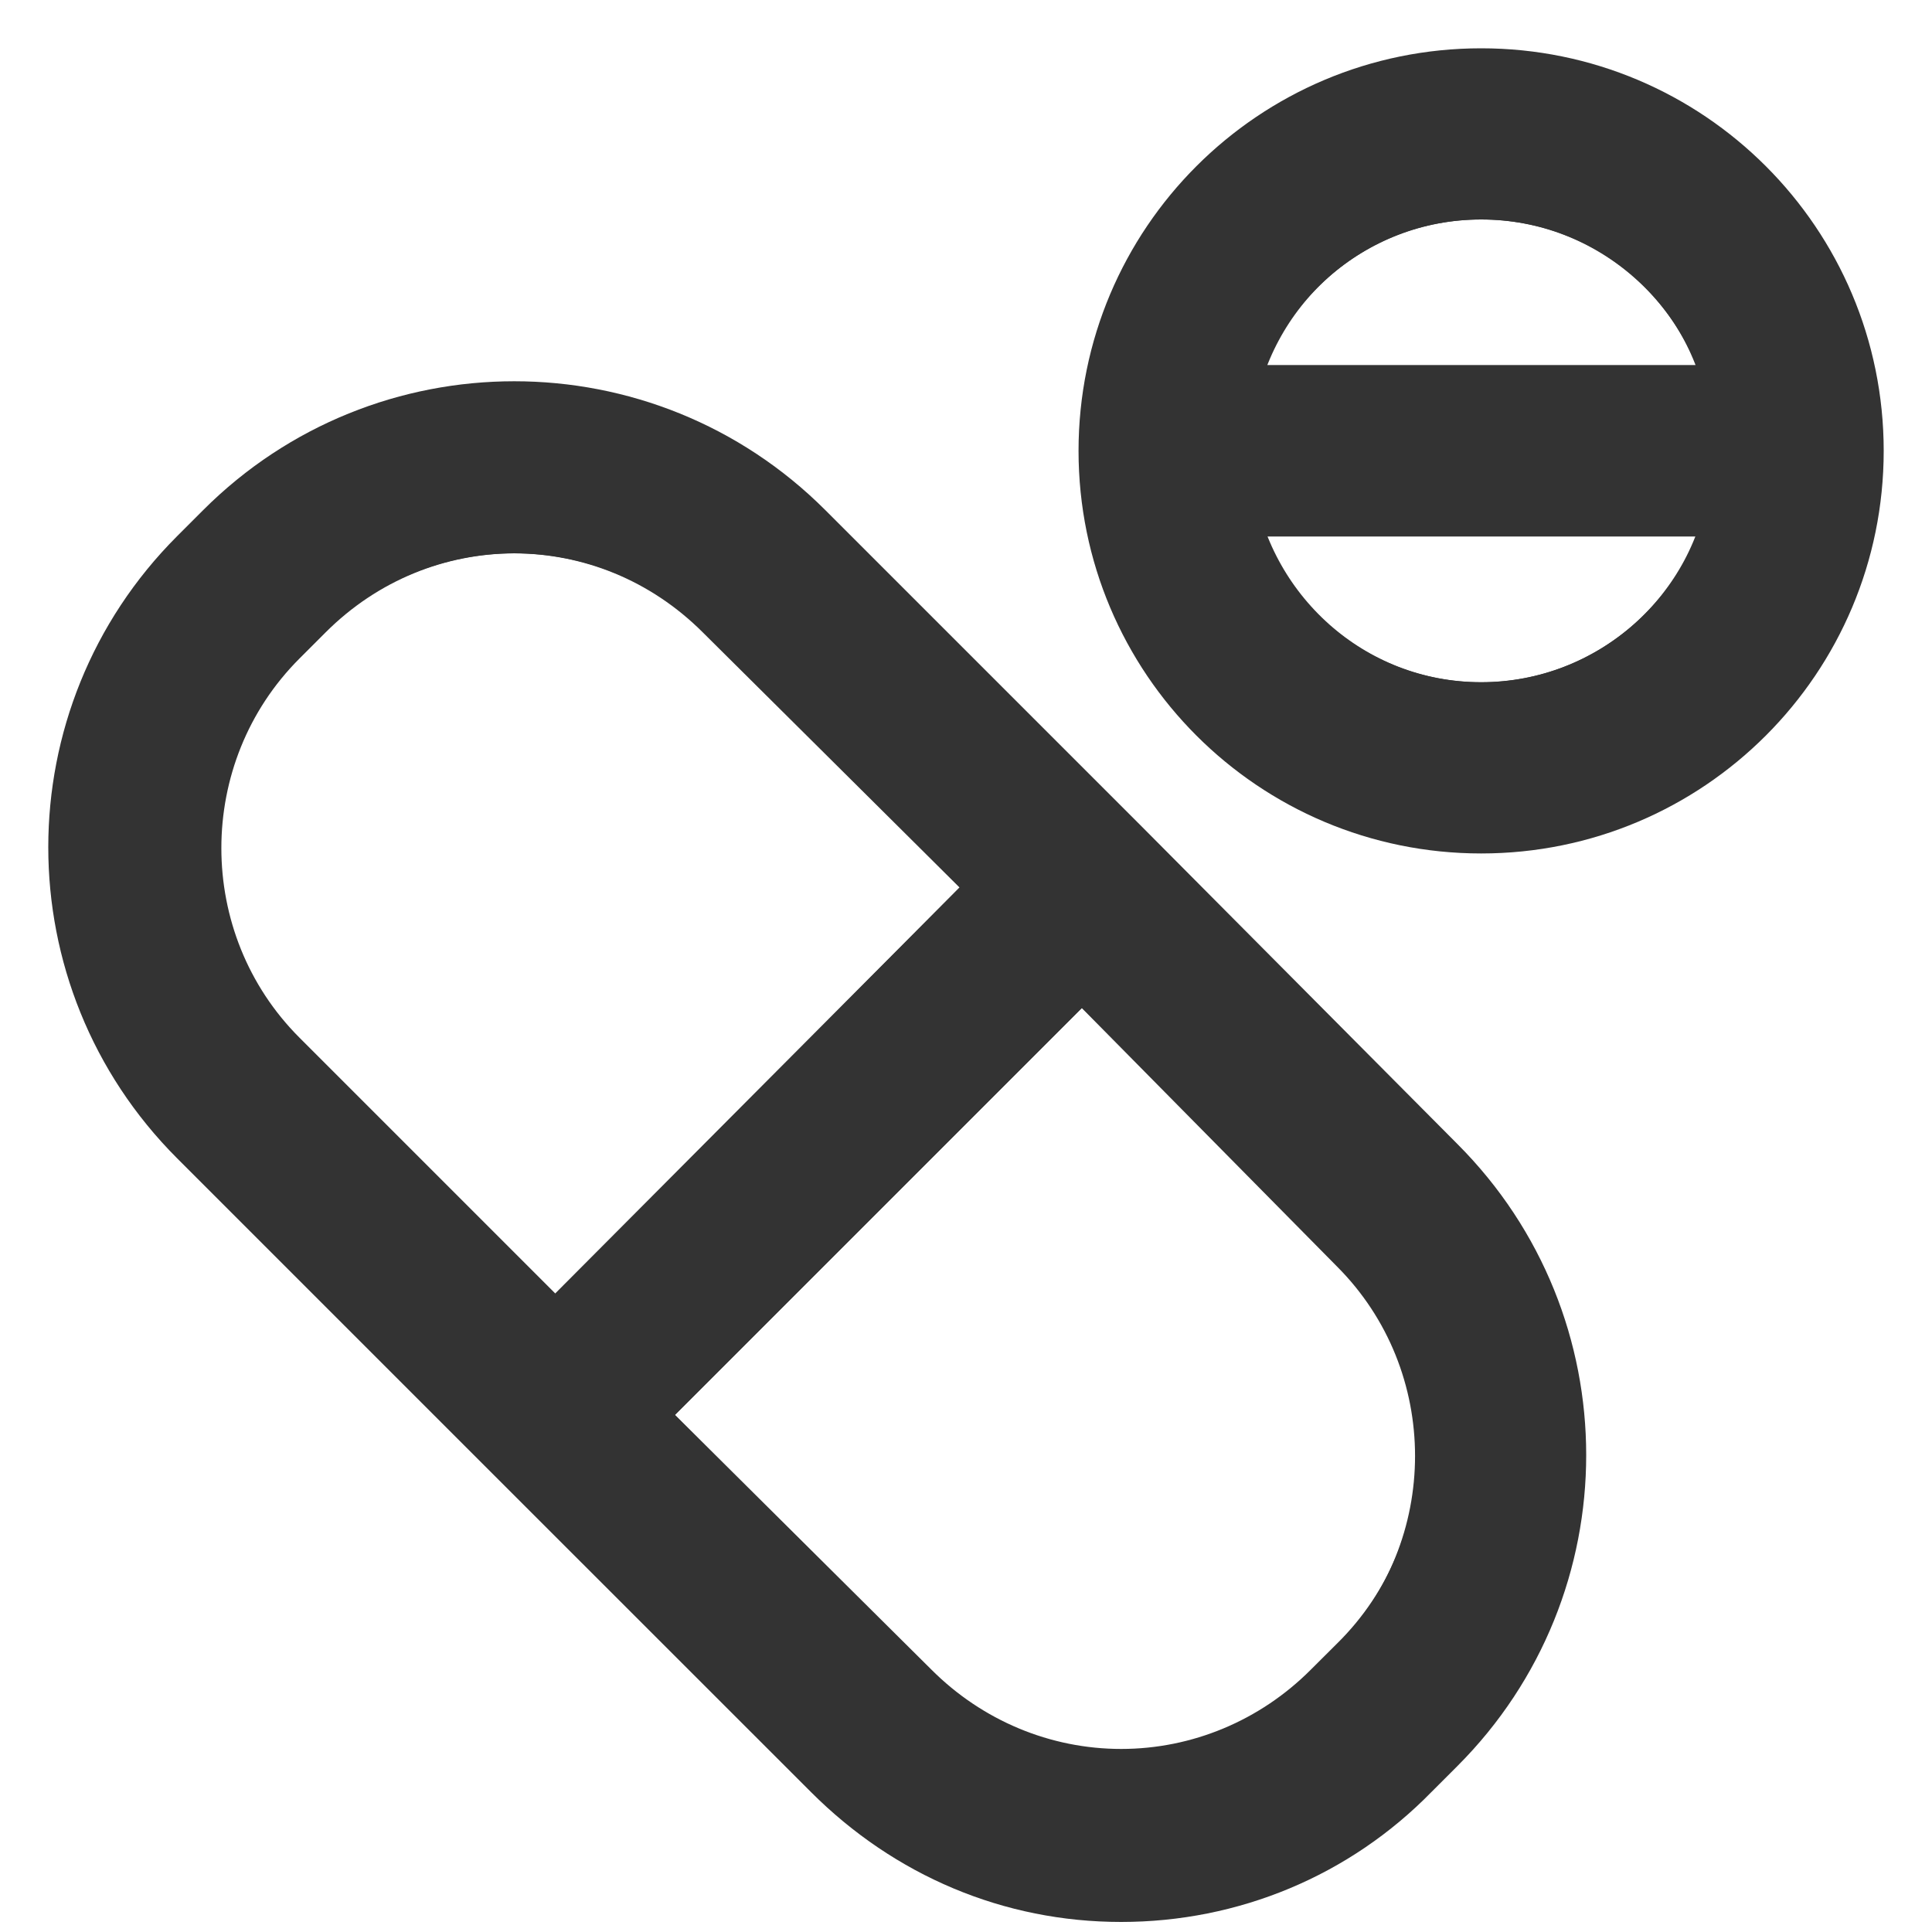<svg width="20" height="20" viewBox="0 0 20 20" fill="none" xmlns="http://www.w3.org/2000/svg">
<path d="M15.333 1.772C13.866 1.772 12.65 2.872 12.457 4.281H18.189C18.015 2.853 16.799 1.772 15.333 1.772Z" stroke="#333333"/>
<path d="M11.201 9.726L6.279 14.648L9.29 17.659C9.908 18.276 10.738 18.624 11.606 18.624C12.475 18.624 13.305 18.276 13.922 17.659L14.193 17.388C15.467 16.114 15.467 14.03 14.193 12.756L11.201 9.726Z" stroke="#333333"/>
<path d="M10.641 9.185L7.649 6.193C7.013 5.556 6.163 5.228 5.333 5.228C4.484 5.228 3.654 5.556 3.017 6.193L2.747 6.463C1.473 7.737 1.473 9.822 2.747 11.096L5.758 14.107L10.641 9.185Z" stroke="#333333"/>
<path d="M15.332 7.562C16.799 7.562 18.015 6.462 18.209 5.053H12.476C12.669 6.462 13.866 7.562 15.332 7.562Z" stroke="#333333"/>
<path d="M11.471 8.915L8.19 5.634C6.607 4.051 4.04 4.051 2.457 5.634L2.187 5.904C0.604 7.487 0.604 10.054 2.187 11.637L5.468 14.918L8.75 18.199C9.522 18.971 10.525 19.396 11.606 19.396C12.687 19.396 13.71 18.971 14.463 18.199L14.733 17.929C16.316 16.346 16.316 13.779 14.733 12.196L11.471 8.915ZM2.728 6.464L2.998 6.194C3.635 5.557 4.484 5.228 5.314 5.228C6.163 5.228 6.993 5.557 7.63 6.194L10.641 9.185L5.739 14.107L2.728 11.096C1.454 9.822 1.454 7.738 2.728 6.464ZM14.193 17.369L13.922 17.639C13.305 18.257 12.475 18.605 11.606 18.605C10.738 18.605 9.908 18.257 9.29 17.639L6.279 14.648L11.201 9.726L14.212 12.737C15.486 14.011 15.486 16.095 14.193 17.369Z" fill="#333333" stroke="#333333"/>
<path d="M15.333 1C13.306 1 11.665 2.641 11.665 4.667C11.665 6.694 13.306 8.335 15.333 8.335C17.359 8.335 19 6.694 19 4.667C19 2.641 17.359 1 15.333 1ZM15.333 1.772C16.799 1.772 18.015 2.872 18.209 4.281H12.476C12.669 2.853 13.866 1.772 15.333 1.772ZM15.333 7.563C13.866 7.563 12.65 6.462 12.457 5.053H18.189C18.015 6.462 16.799 7.563 15.333 7.563Z" fill="#333333" stroke="#333333"/>
</svg>
